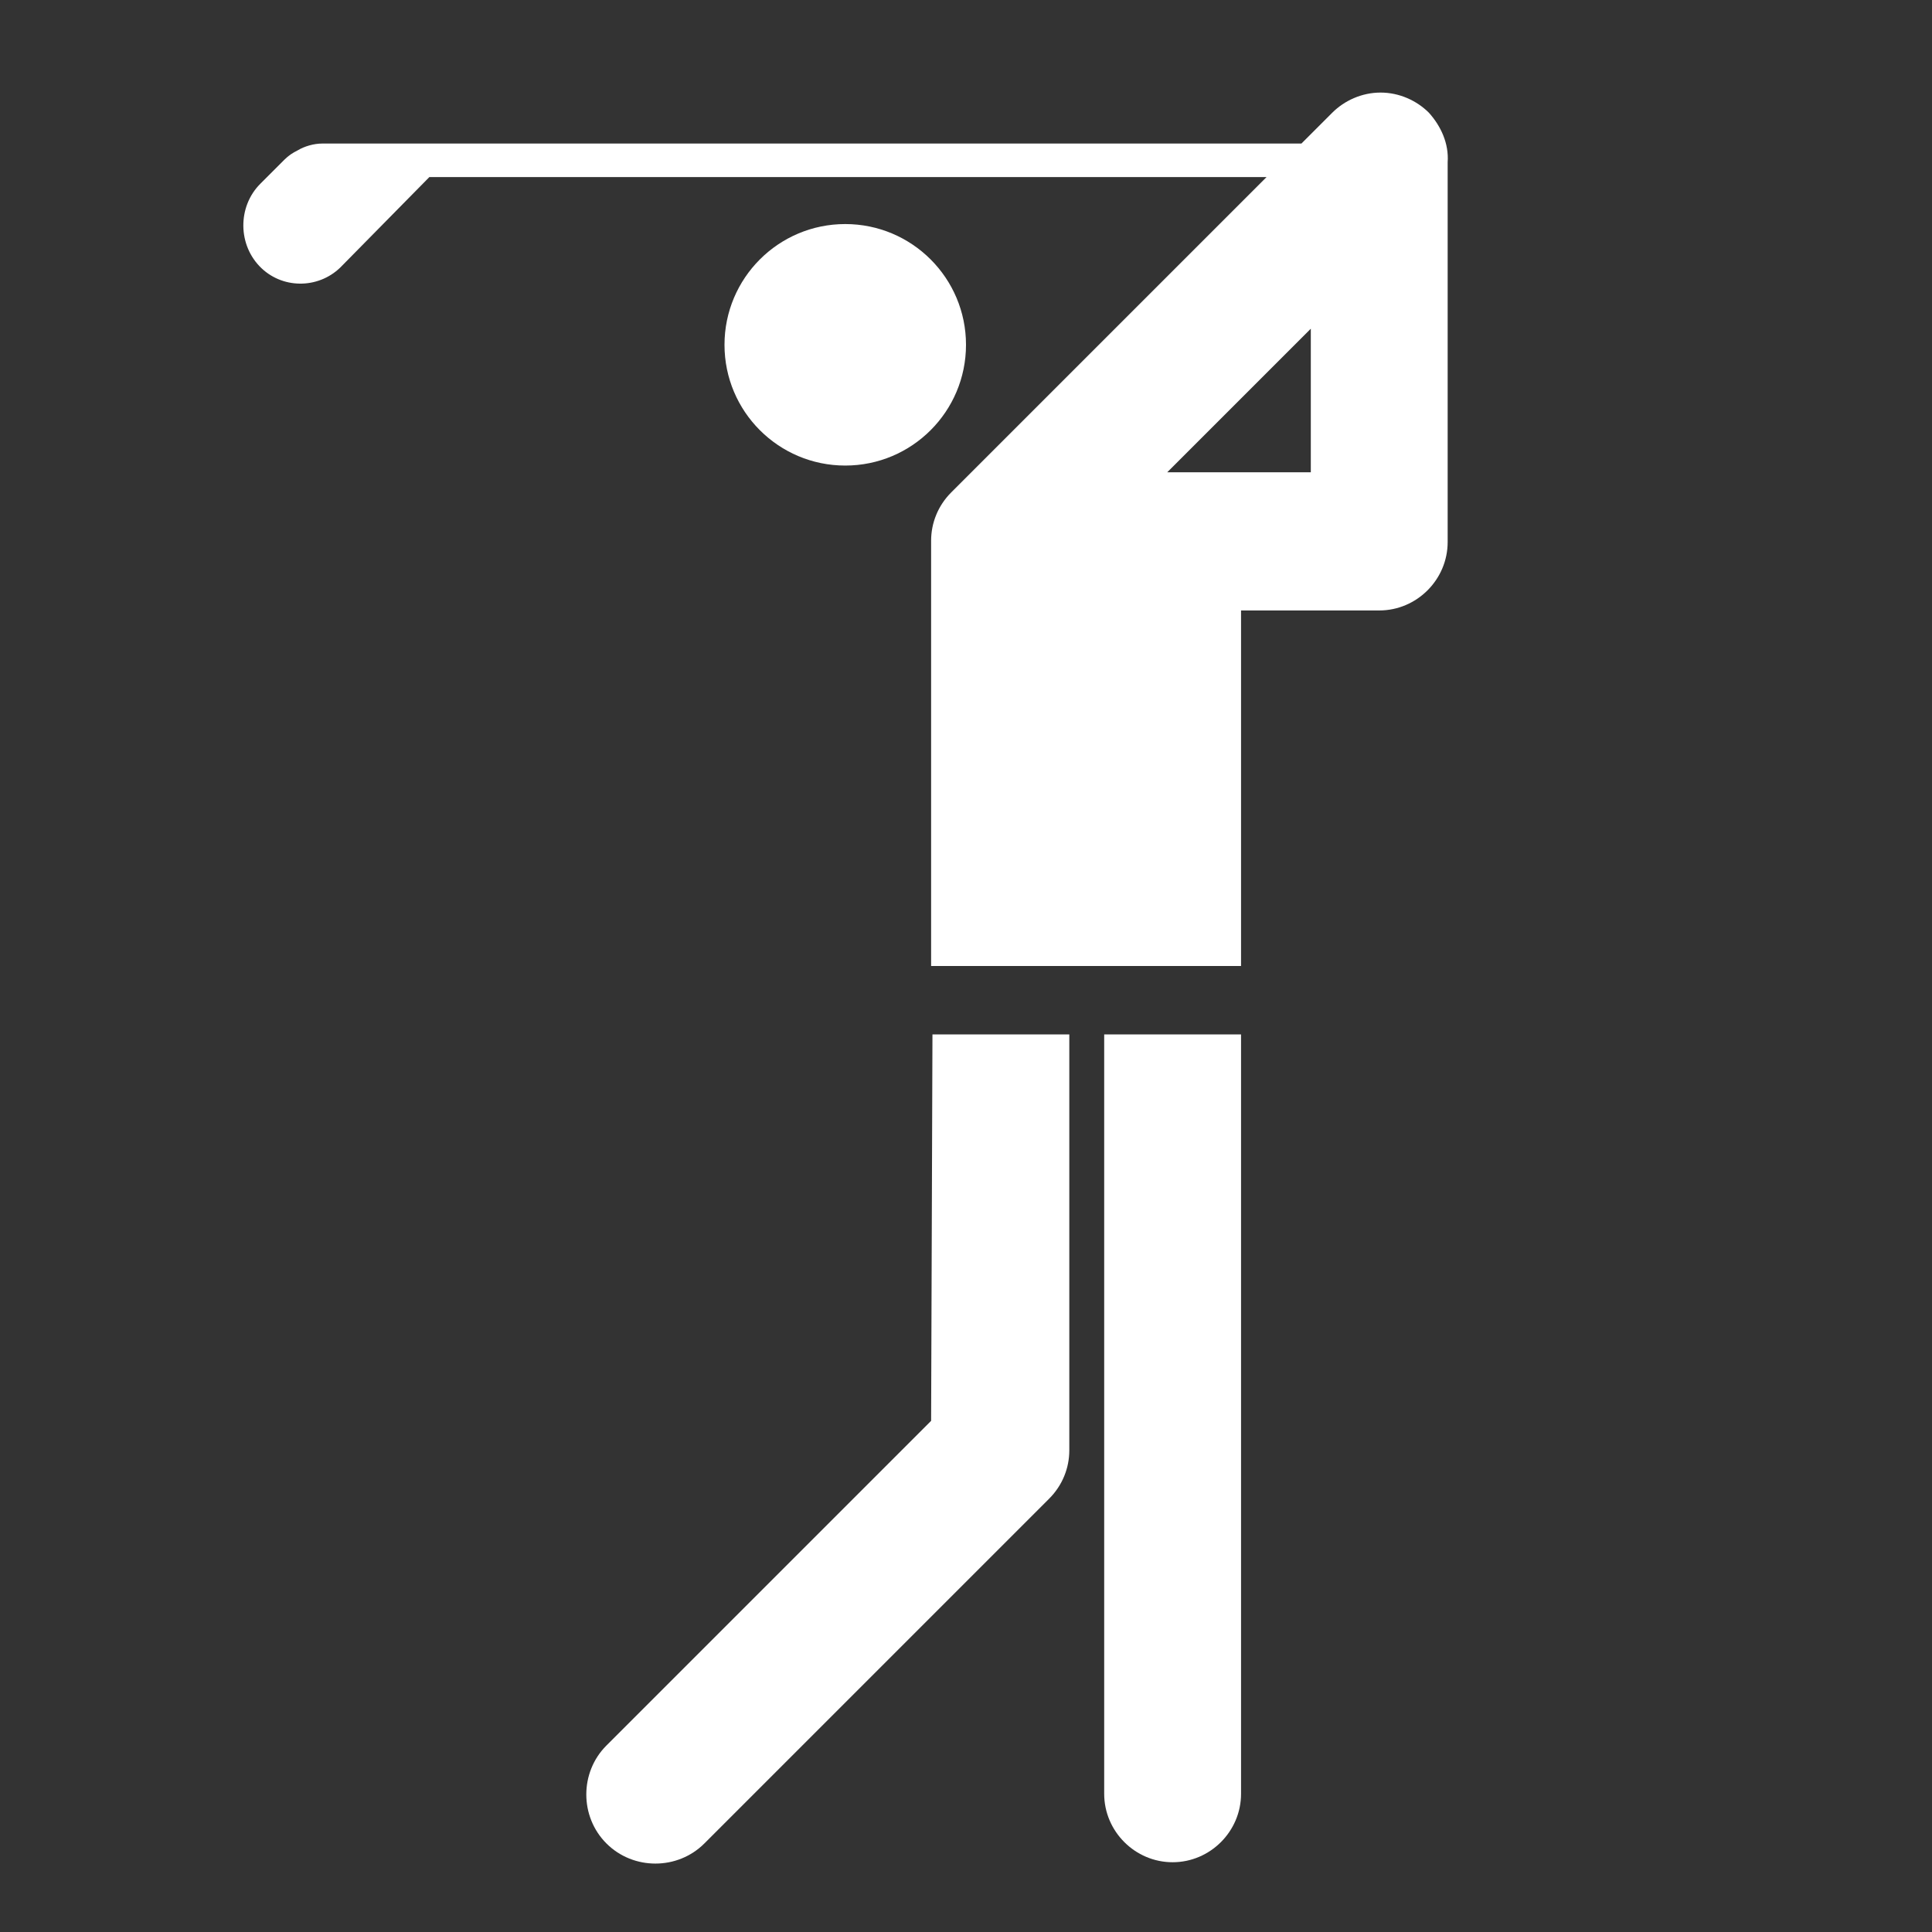 <?xml version="1.0" encoding="utf-8"?>
<!-- Generator: Adobe Illustrator 27.0.0, SVG Export Plug-In . SVG Version: 6.00 Build 0)  -->
<svg version="1.1" id="Pictogram" xmlns="http://www.w3.org/2000/svg" xmlns:xlink="http://www.w3.org/1999/xlink" x="0px" y="0px"
	 viewBox="0 0 144 144" style="enable-background:new 0 0 144 144;" xml:space="preserve">
<rect x="0" y="0" width="144" height="144" fill="#333333" stroke="none"/>
<style type="text/css">
	.st0{fill:none;}
</style>
<g>
	<path fill="#FFFFFF" d="M106.5,8.4c-0.9-0.9-2.2-1.5-3.6-1.5c-1.4,0-2.7,0.6-3.6,1.5l-2.3,2.3h-73c-0.6,0-1.3,0.2-1.8,0.5c-0.4,0.2-0.7,0.4-1,0.7
		l-1.8,1.8c-1.7,1.7-1.7,4.6,0.1,6.3c1.7,1.6,4.4,1.5,6-0.2l6.5-6.6h62.4L70.9,36.7c-1,1-1.5,2.3-1.5,3.6V72h23.1V45.5h10.3
		c2.8,0,5.1-2.3,5.1-5.1V12.1C108,10.7,107.4,9.4,106.5,8.4z M87,35.2l10.7-10.7v10.7H87z"/>
	<ellipse fill="#FFFFFF" cx="63" cy="25.7" rx="9" ry="9"/>
	<path fill="#FFFFFF" d="M69.4,105.9l-24.2,24.2c-2,2-2,5.3,0,7.3s5.3,2,7.3,0l25.7-25.7c1-1,1.5-2.3,1.5-3.6V77.1H69.5L69.4,105.9L69.4,105.9z"/>
	<path fill="#FFFFFF" d="M82.3,133.7c0,2.8,2.3,5.1,5.1,5.1c2.8,0,5.1-2.3,5.1-5.1V77.1H82.3V133.7z"/>
</g>
<rect class="st0" width="144" height="144"/>
</svg>
